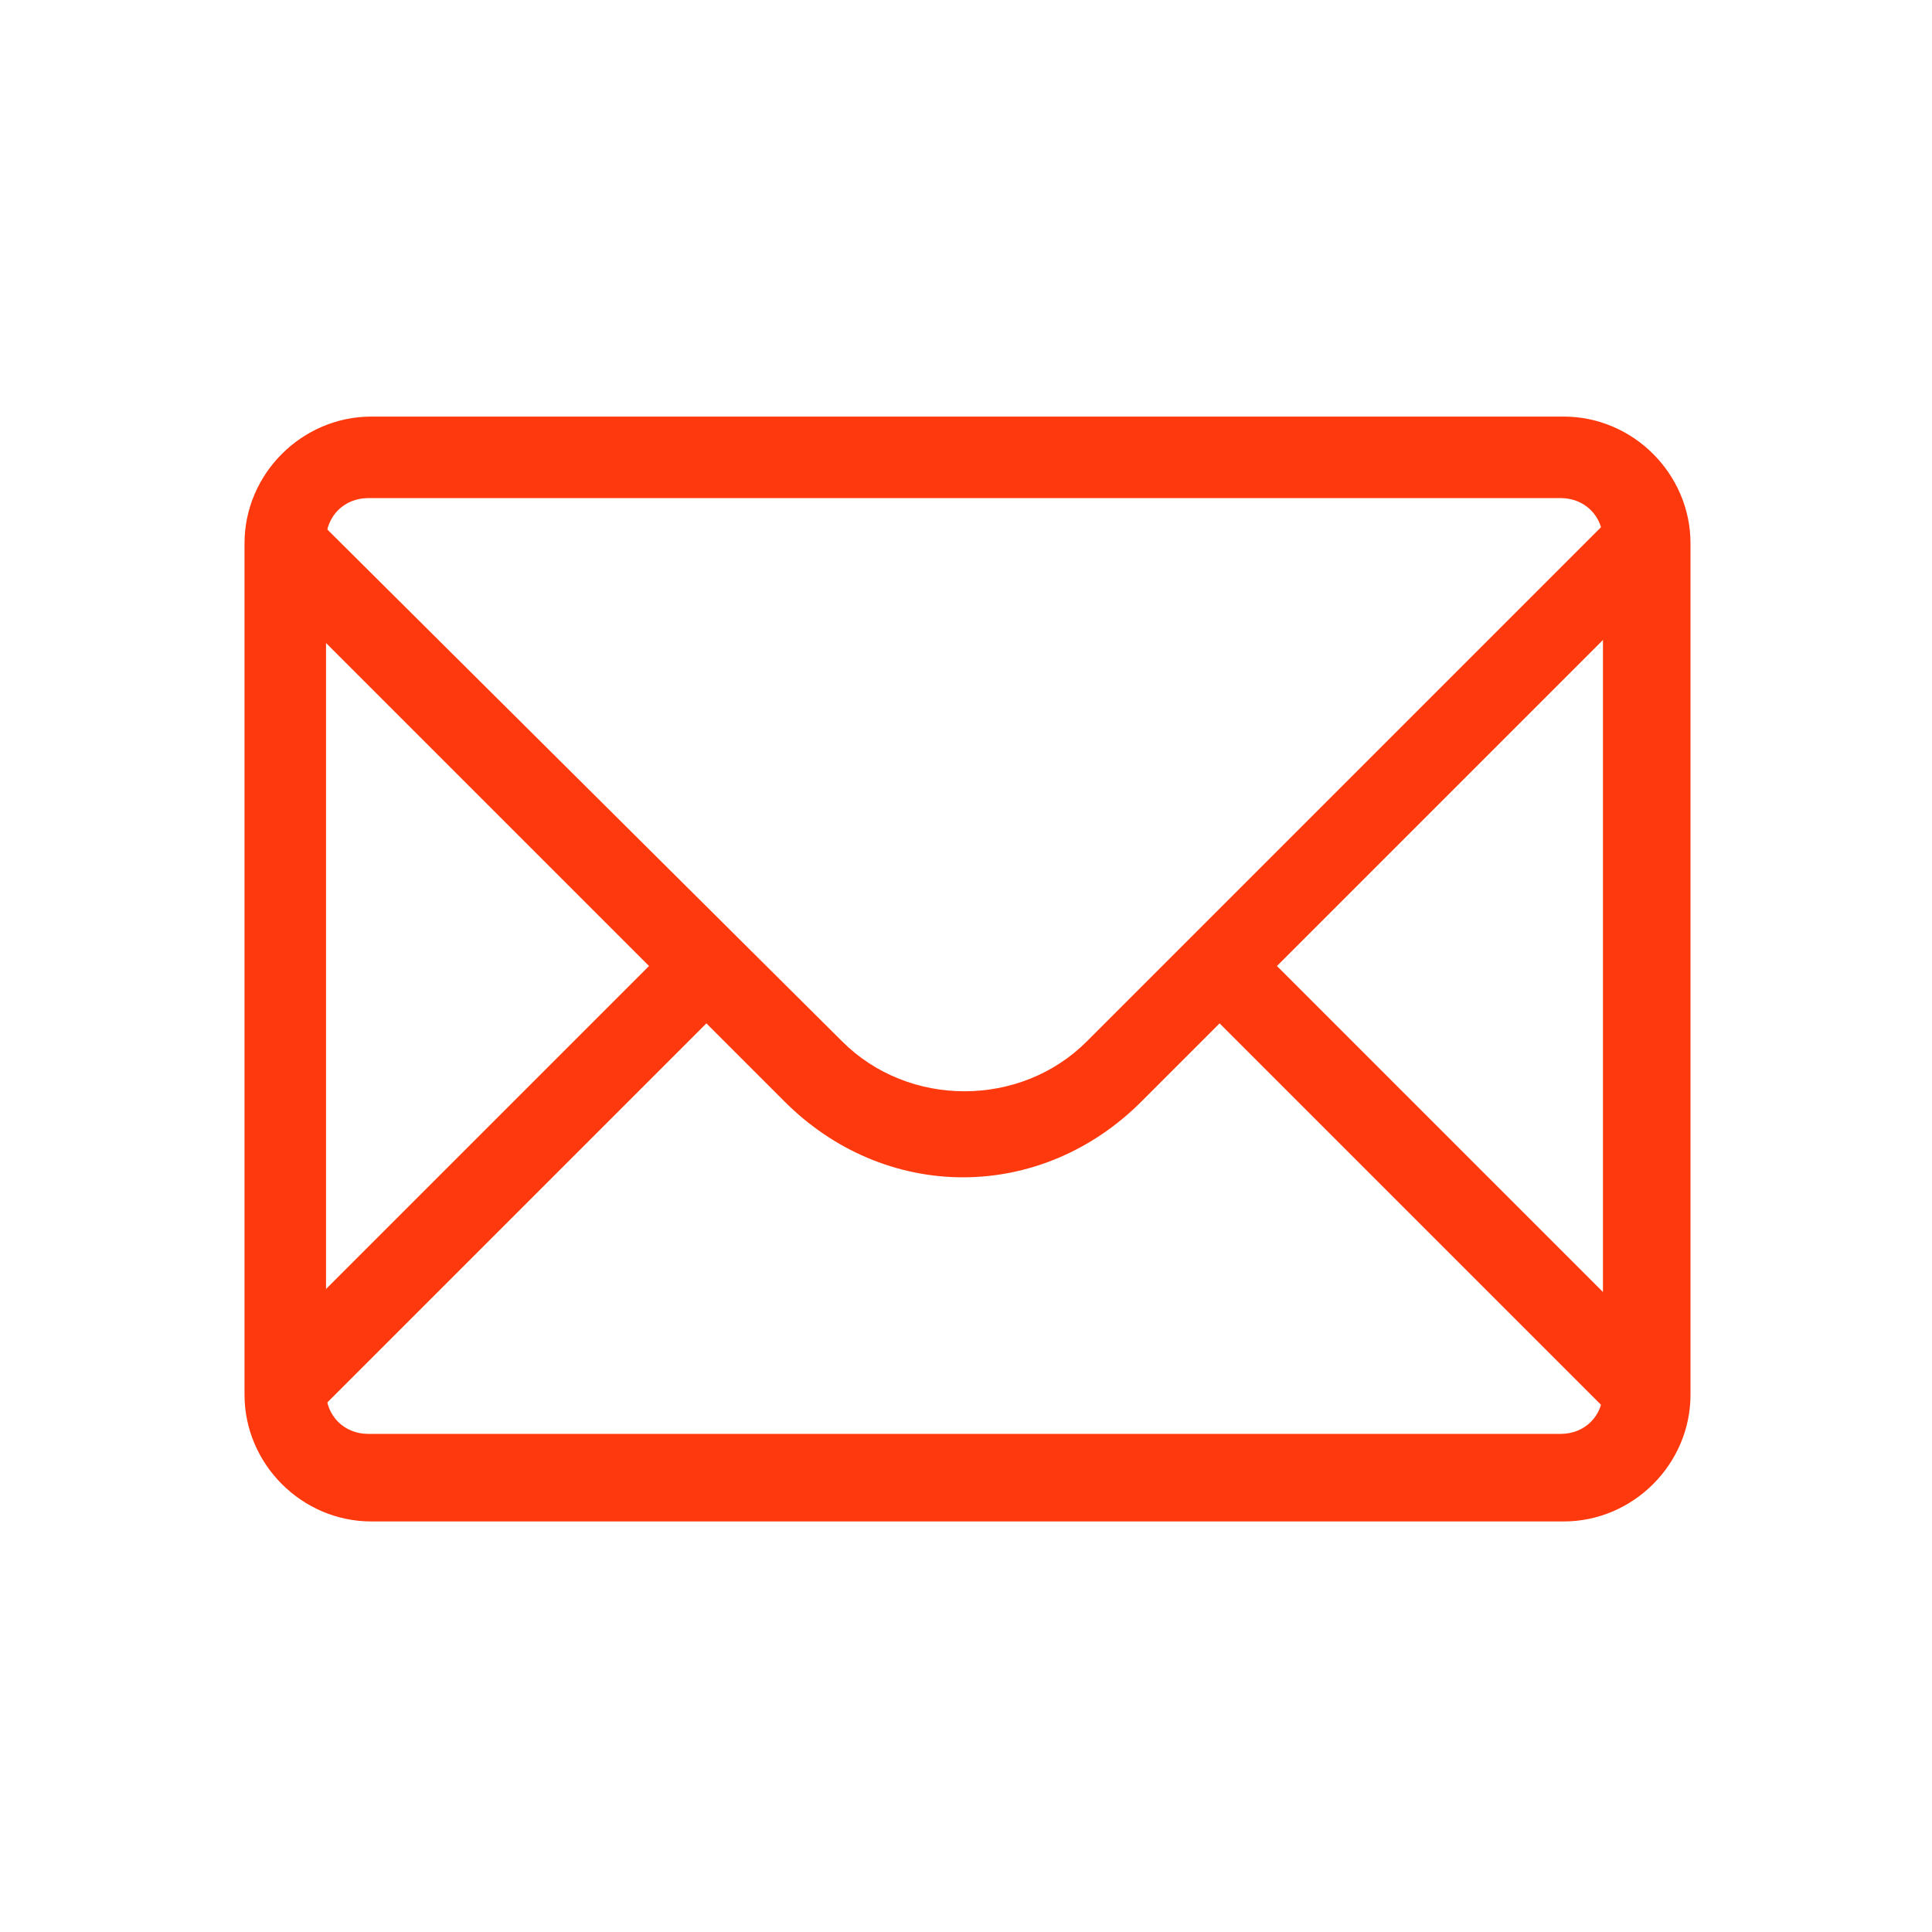 <?xml version="1.0" encoding="utf-8"?>
<svg xmlns="http://www.w3.org/2000/svg" fill="none" height="64" viewBox="0 0 64 64" width="64">
<path d="M55.5 18.8L53.6 16.9L36 34.5C33.8 36.7 30.1 36.7 27.9 34.5L10.3 17L8.4 18.9L21.5 32L8.4 45.1L10.3 47L23.4 33.9L26 36.5C27.6 38.1 29.7 39 31.9 39C34.1 39 36.2 38.1 37.8 36.5L40.4 33.9L53.5 47L55.4 45.1L42.3 32L55.5 18.8Z" fill="#FF390E"/>
<path d="M51.8 50.4H12.3C10 50.4 8.1 48.5 8.1 46.2V18C8.1 15.7 10 13.8 12.3 13.8H51.8C54.1 13.8 56 15.7 56 18V46.2C56 48.5 54.1 50.4 51.8 50.4ZM12.2 16.5C11.4 16.5 10.8 17.1 10.8 17.9V46.1C10.8 46.9 11.4 47.5 12.2 47.5H51.7C52.5 47.5 53.1 46.9 53.1 46.1V17.9C53.1 17.1 52.5 16.5 51.7 16.5H12.2Z" fill="#FF390E"/>
</svg>